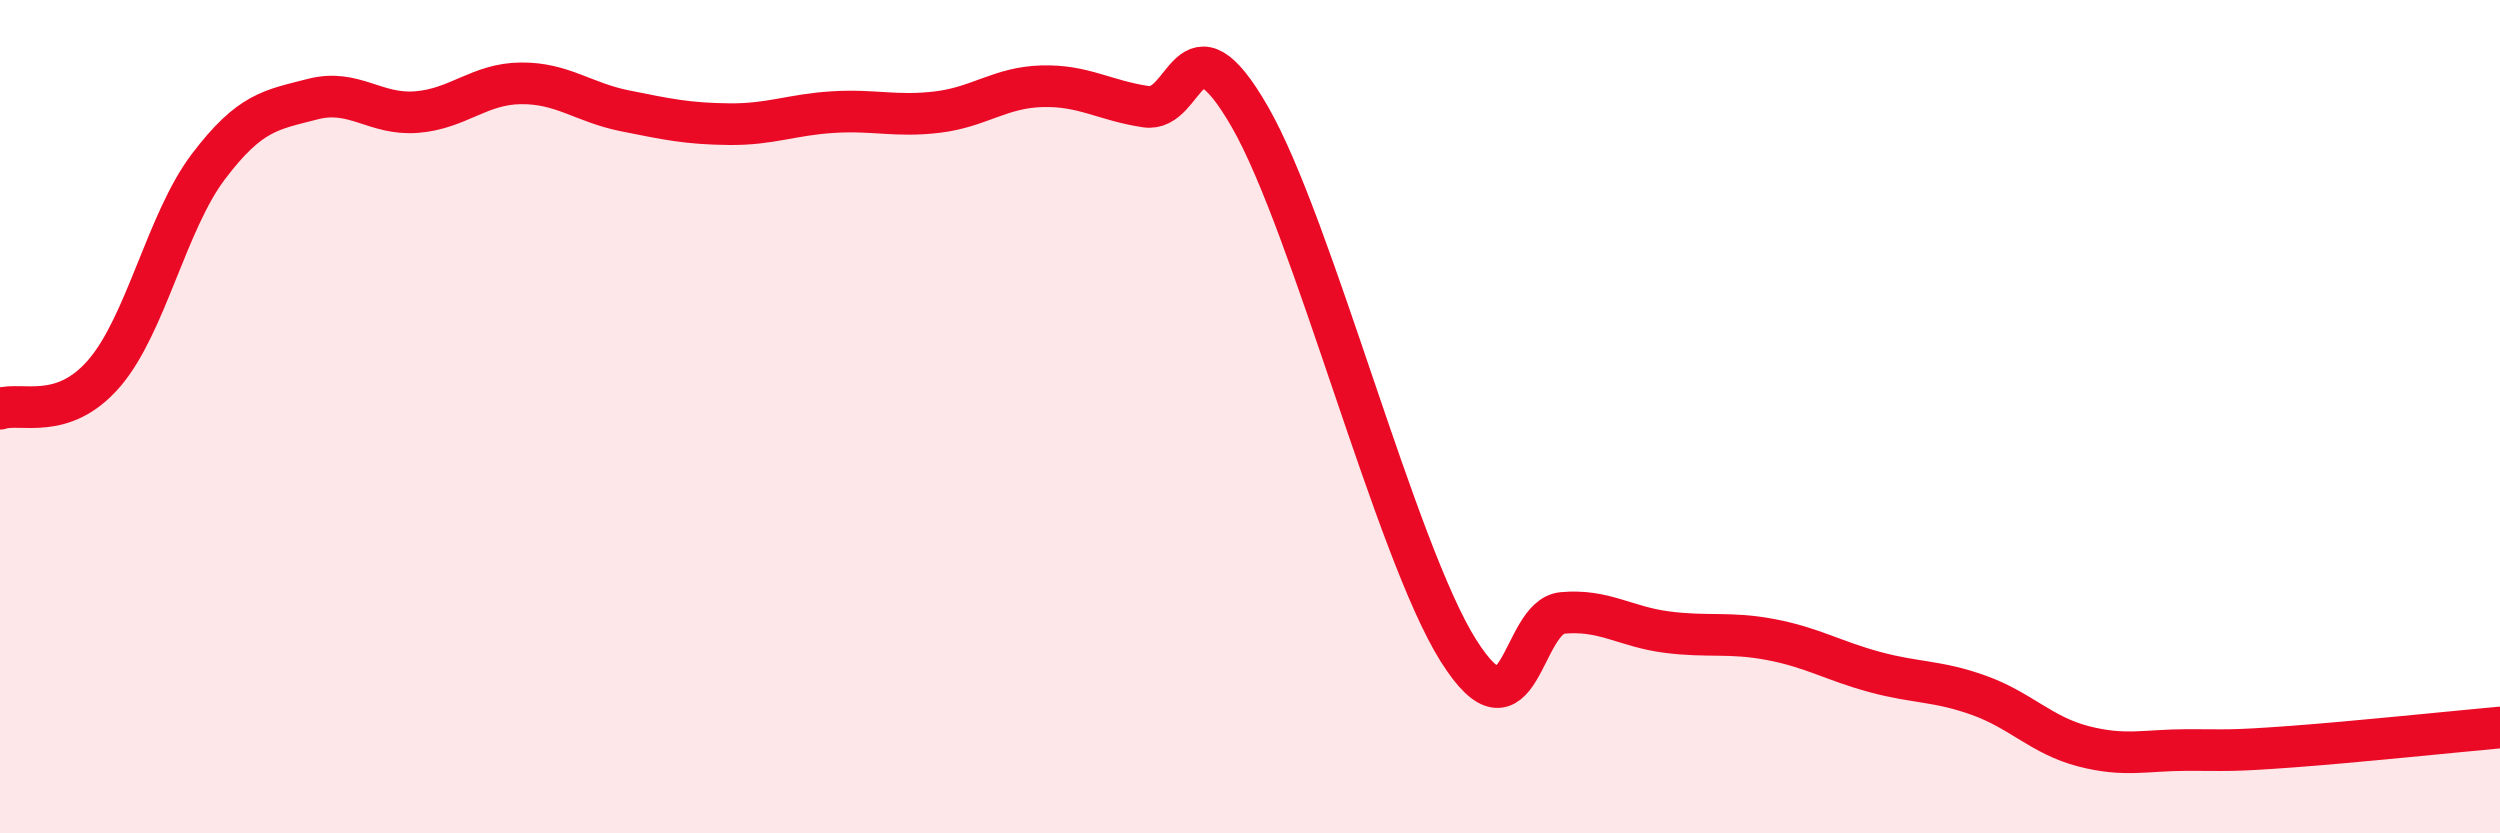 
    <svg width="60" height="20" viewBox="0 0 60 20" xmlns="http://www.w3.org/2000/svg">
      <path
        d="M 0,9.81 C 0.5,9.64 1.5,10.12 2.5,8.96 C 3.5,7.8 4,5.32 5,4 C 6,2.68 6.5,2.64 7.5,2.38 C 8.5,2.12 9,2.77 10,2.69 C 11,2.61 11.5,2.01 12.5,2 C 13.5,1.99 14,2.46 15,2.66 C 16,2.86 16.5,2.97 17.5,2.98 C 18.5,2.99 19,2.75 20,2.69 C 21,2.63 21.5,2.81 22.5,2.69 C 23.5,2.57 24,2.1 25,2.07 C 26,2.04 26.5,2.41 27.5,2.56 C 28.5,2.71 28.5,0.2 30,2.81 C 31.5,5.42 33.5,13.23 35,15.61 C 36.5,17.99 36.5,14.8 37.5,14.71 C 38.5,14.62 39,15.04 40,15.17 C 41,15.3 41.5,15.16 42.5,15.35 C 43.5,15.54 44,15.86 45,16.13 C 46,16.4 46.5,16.33 47.5,16.69 C 48.5,17.05 49,17.65 50,17.91 C 51,18.17 51.5,18 52.5,18 C 53.5,18 53.5,18.03 55,17.92 C 56.5,17.81 59,17.55 60,17.46L60 20L0 20Z"
        fill="#EB0A25"
        opacity="0.1"
        stroke-linecap="round"
        stroke-linejoin="round"
      />
      <path
        d="M 0,9.81 C 0.5,9.64 1.5,10.12 2.5,8.96 C 3.5,7.8 4,5.32 5,4 C 6,2.68 6.5,2.64 7.5,2.38 C 8.5,2.12 9,2.77 10,2.69 C 11,2.61 11.5,2.01 12.5,2 C 13.5,1.99 14,2.46 15,2.66 C 16,2.86 16.5,2.97 17.5,2.98 C 18.5,2.99 19,2.75 20,2.69 C 21,2.63 21.5,2.81 22.5,2.69 C 23.5,2.57 24,2.1 25,2.07 C 26,2.04 26.5,2.41 27.5,2.56 C 28.5,2.71 28.5,0.2 30,2.81 C 31.5,5.42 33.5,13.23 35,15.61 C 36.5,17.99 36.5,14.8 37.5,14.71 C 38.5,14.62 39,15.04 40,15.17 C 41,15.3 41.5,15.16 42.5,15.35 C 43.5,15.54 44,15.86 45,16.13 C 46,16.4 46.5,16.33 47.5,16.69 C 48.5,17.05 49,17.65 50,17.91 C 51,18.17 51.5,18 52.5,18 C 53.5,18 53.5,18.03 55,17.92 C 56.5,17.81 59,17.55 60,17.46"
        stroke="#EB0A25"
        stroke-width="1"
        fill="none"
        stroke-linecap="round"
        stroke-linejoin="round"
      />
    </svg>
  